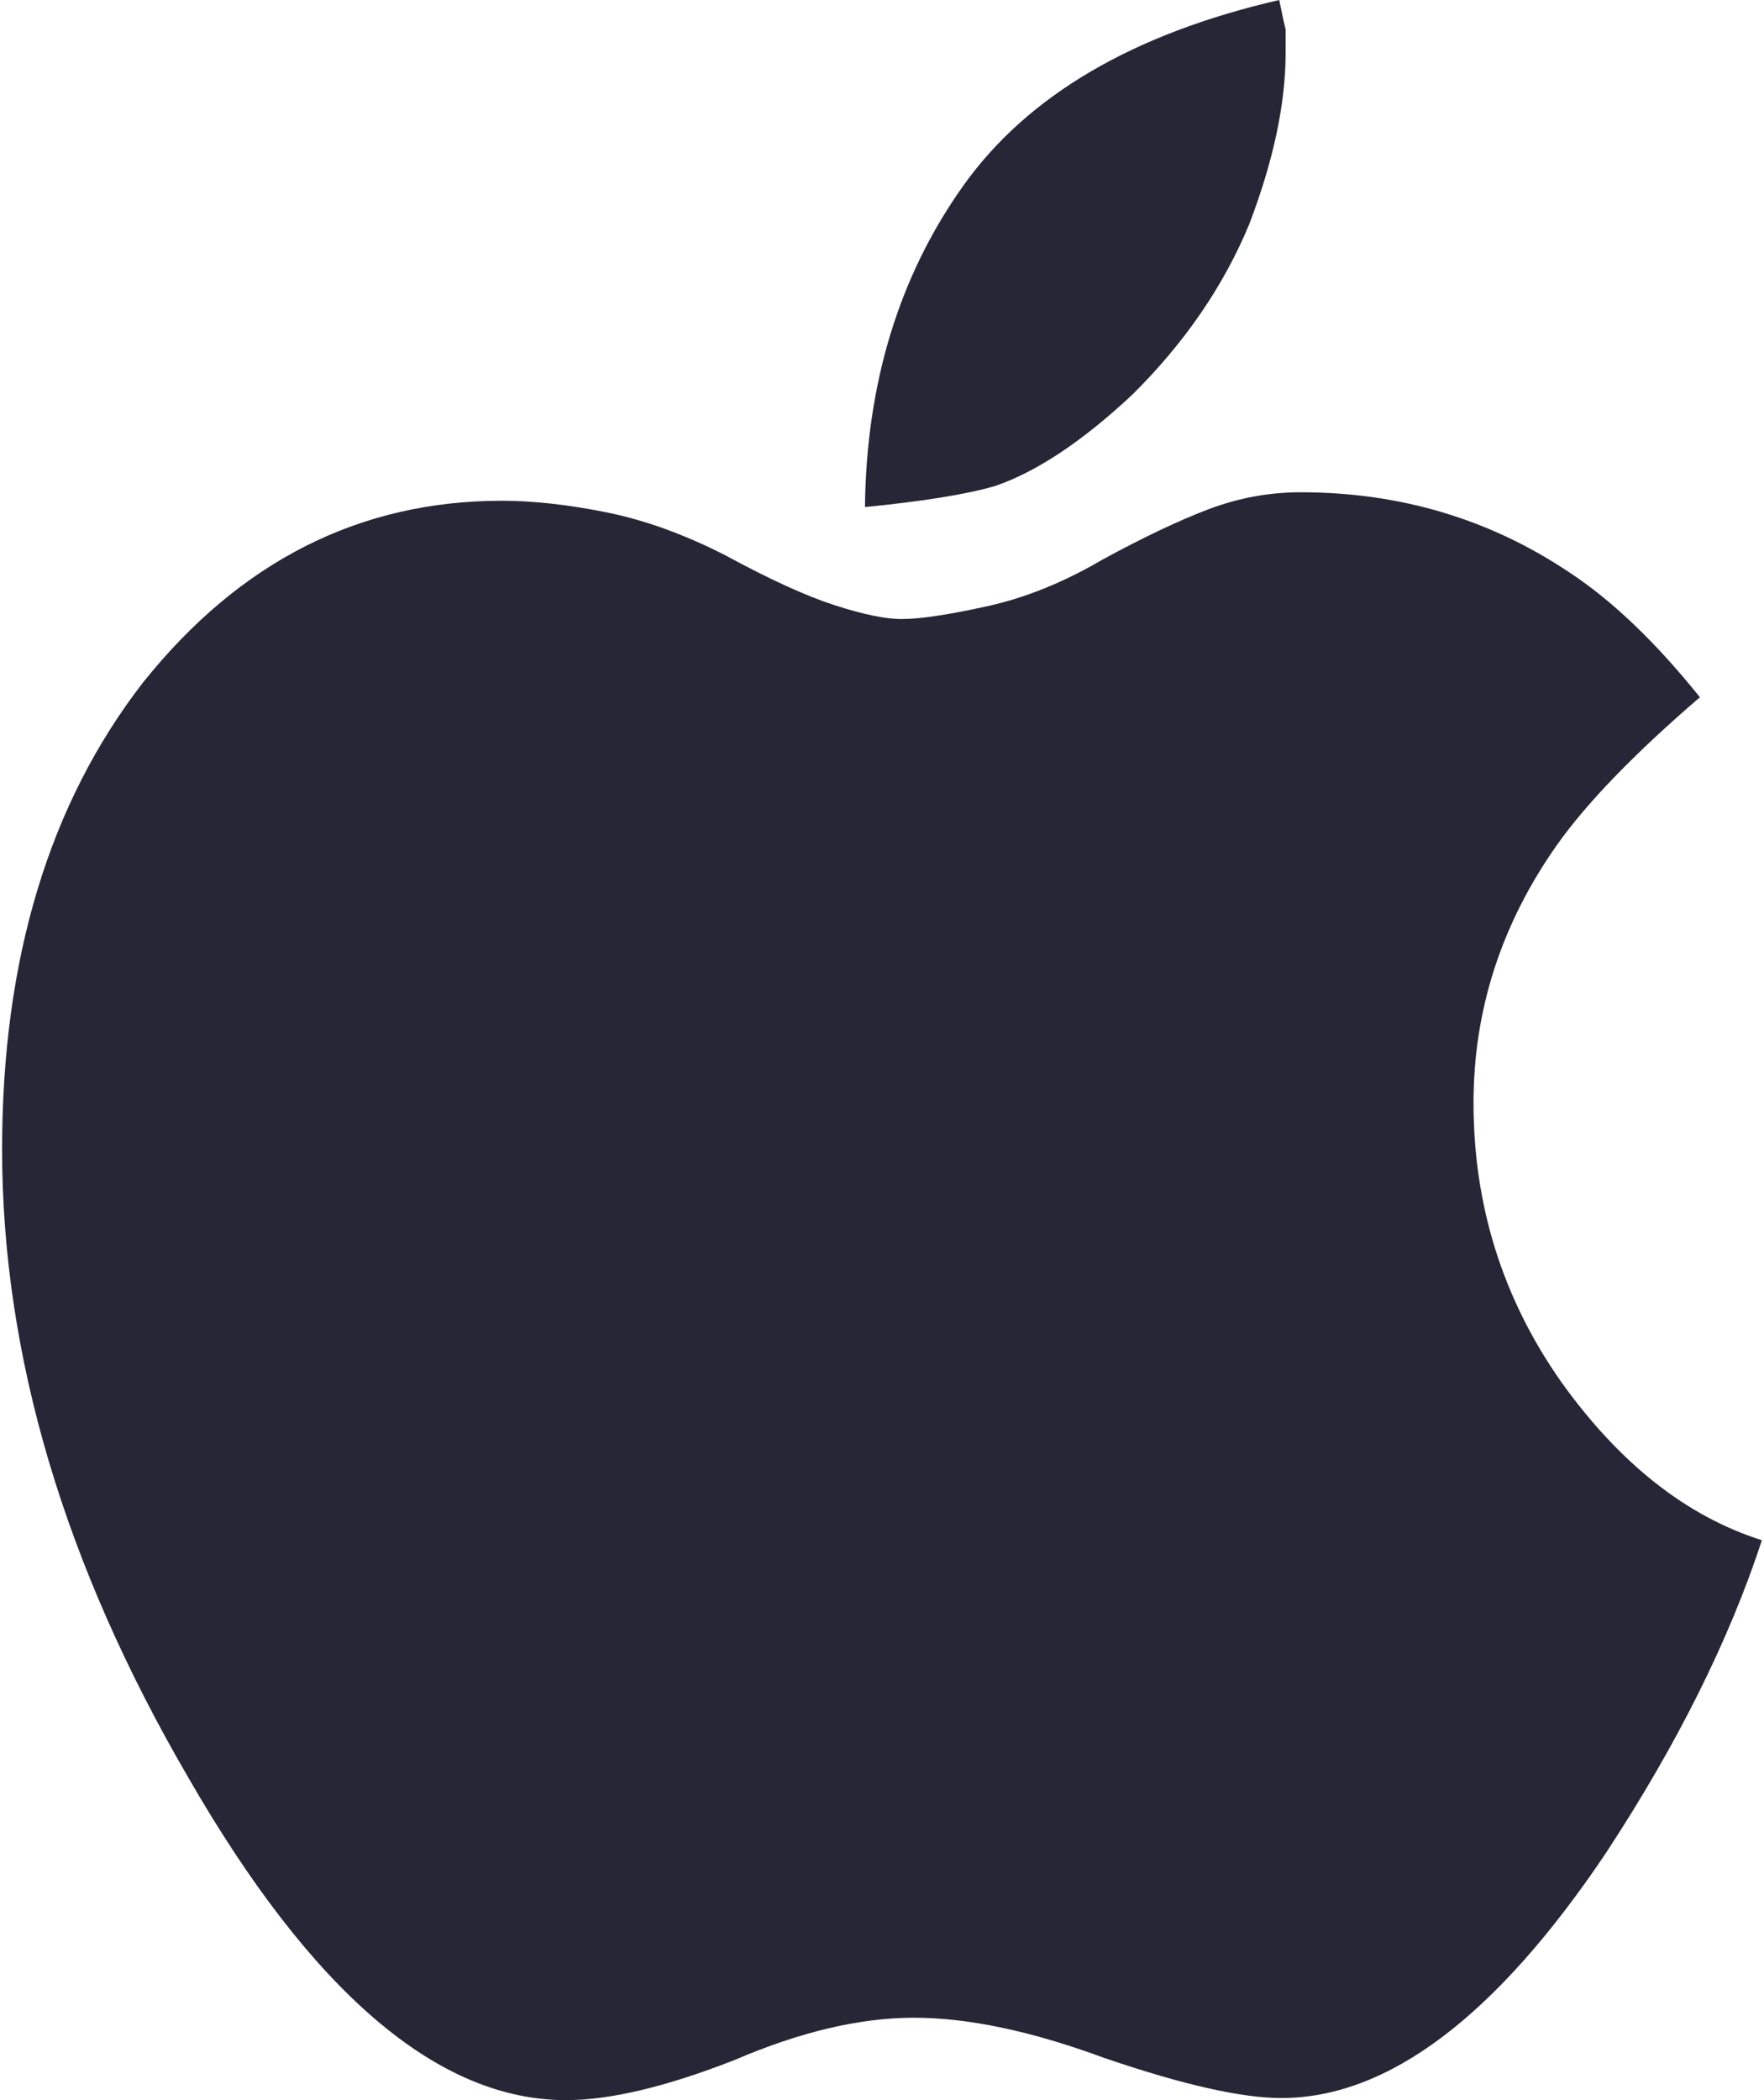 ﻿<?xml version="1.0" encoding="utf-8"?>
<svg version="1.1" xmlns:xlink="http://www.w3.org/1999/xlink" width="21px" height="25px" xmlns="http://www.w3.org/2000/svg">
  <g transform="matrix(1 0 0 1 -1291 -560 )">
    <path d="M 17.542 13.129  C 17.542 14.353  17.89 15.459  18.585 16.449  C 19.28 17.421  20.076 18.05  20.975 18.335  C 20.585 19.525  19.966 20.766  19.119 22.057  C 17.814 24.002  16.525 24.975  15.254 24.975  C 14.78 24.975  14.076 24.816  13.144 24.497  C 12.28 24.178  11.525 24.019  10.881 24.019  C 10.237 24.019  9.525 24.187  8.746 24.522  C 7.932 24.841  7.263 25  6.737 25  C 5.212 25  3.712 23.717  2.237 21.152  C 0.763 18.62  0.025 16.13  0.025 13.682  C 0.025 11.419  0.585 9.566  1.703 8.124  C 2.856 6.682  4.28 5.961  5.975 5.961  C 6.347 5.961  6.763 6.007  7.22 6.099  C 7.678 6.191  8.153 6.363  8.644 6.615  C 9.169 6.9  9.602 7.097  9.941 7.206  C 10.28 7.315  10.542 7.369  10.729 7.369  C 10.949 7.369  11.288 7.319  11.746 7.218  C 12.203 7.118  12.661 6.933  13.119 6.665  C 13.61 6.397  14.034 6.196  14.39 6.061  C 14.746 5.927  15.11 5.86  15.483 5.86  C 16.669 5.86  17.737 6.179  18.686 6.816  C 19.195 7.151  19.712 7.646  20.237 8.3  C 19.458 8.97  18.89 9.557  18.534 10.06  C 17.873 10.999  17.542 12.022  17.542 13.129  Z M 14.873 2.666  C 14.568 3.404  14.102 4.083  13.475 4.703  C 12.881 5.257  12.339 5.617  11.847 5.785  C 11.678 5.835  11.462 5.881  11.199 5.923  C 10.936 5.965  10.636 6.003  10.297 6.036  C 10.314 4.561  10.703 3.286  11.466 2.213  C 12.229 1.14  13.483 0.402  15.229 0  C 15.263 0.168  15.288 0.285  15.305 0.352  L 15.305 0.629  C 15.305 1.232  15.161 1.911  14.873 2.666  Z " fill-rule="nonzero" fill="#272636" stroke="none" transform="matrix(1 0 0 1 1291 560 )" />
  </g>
</svg>